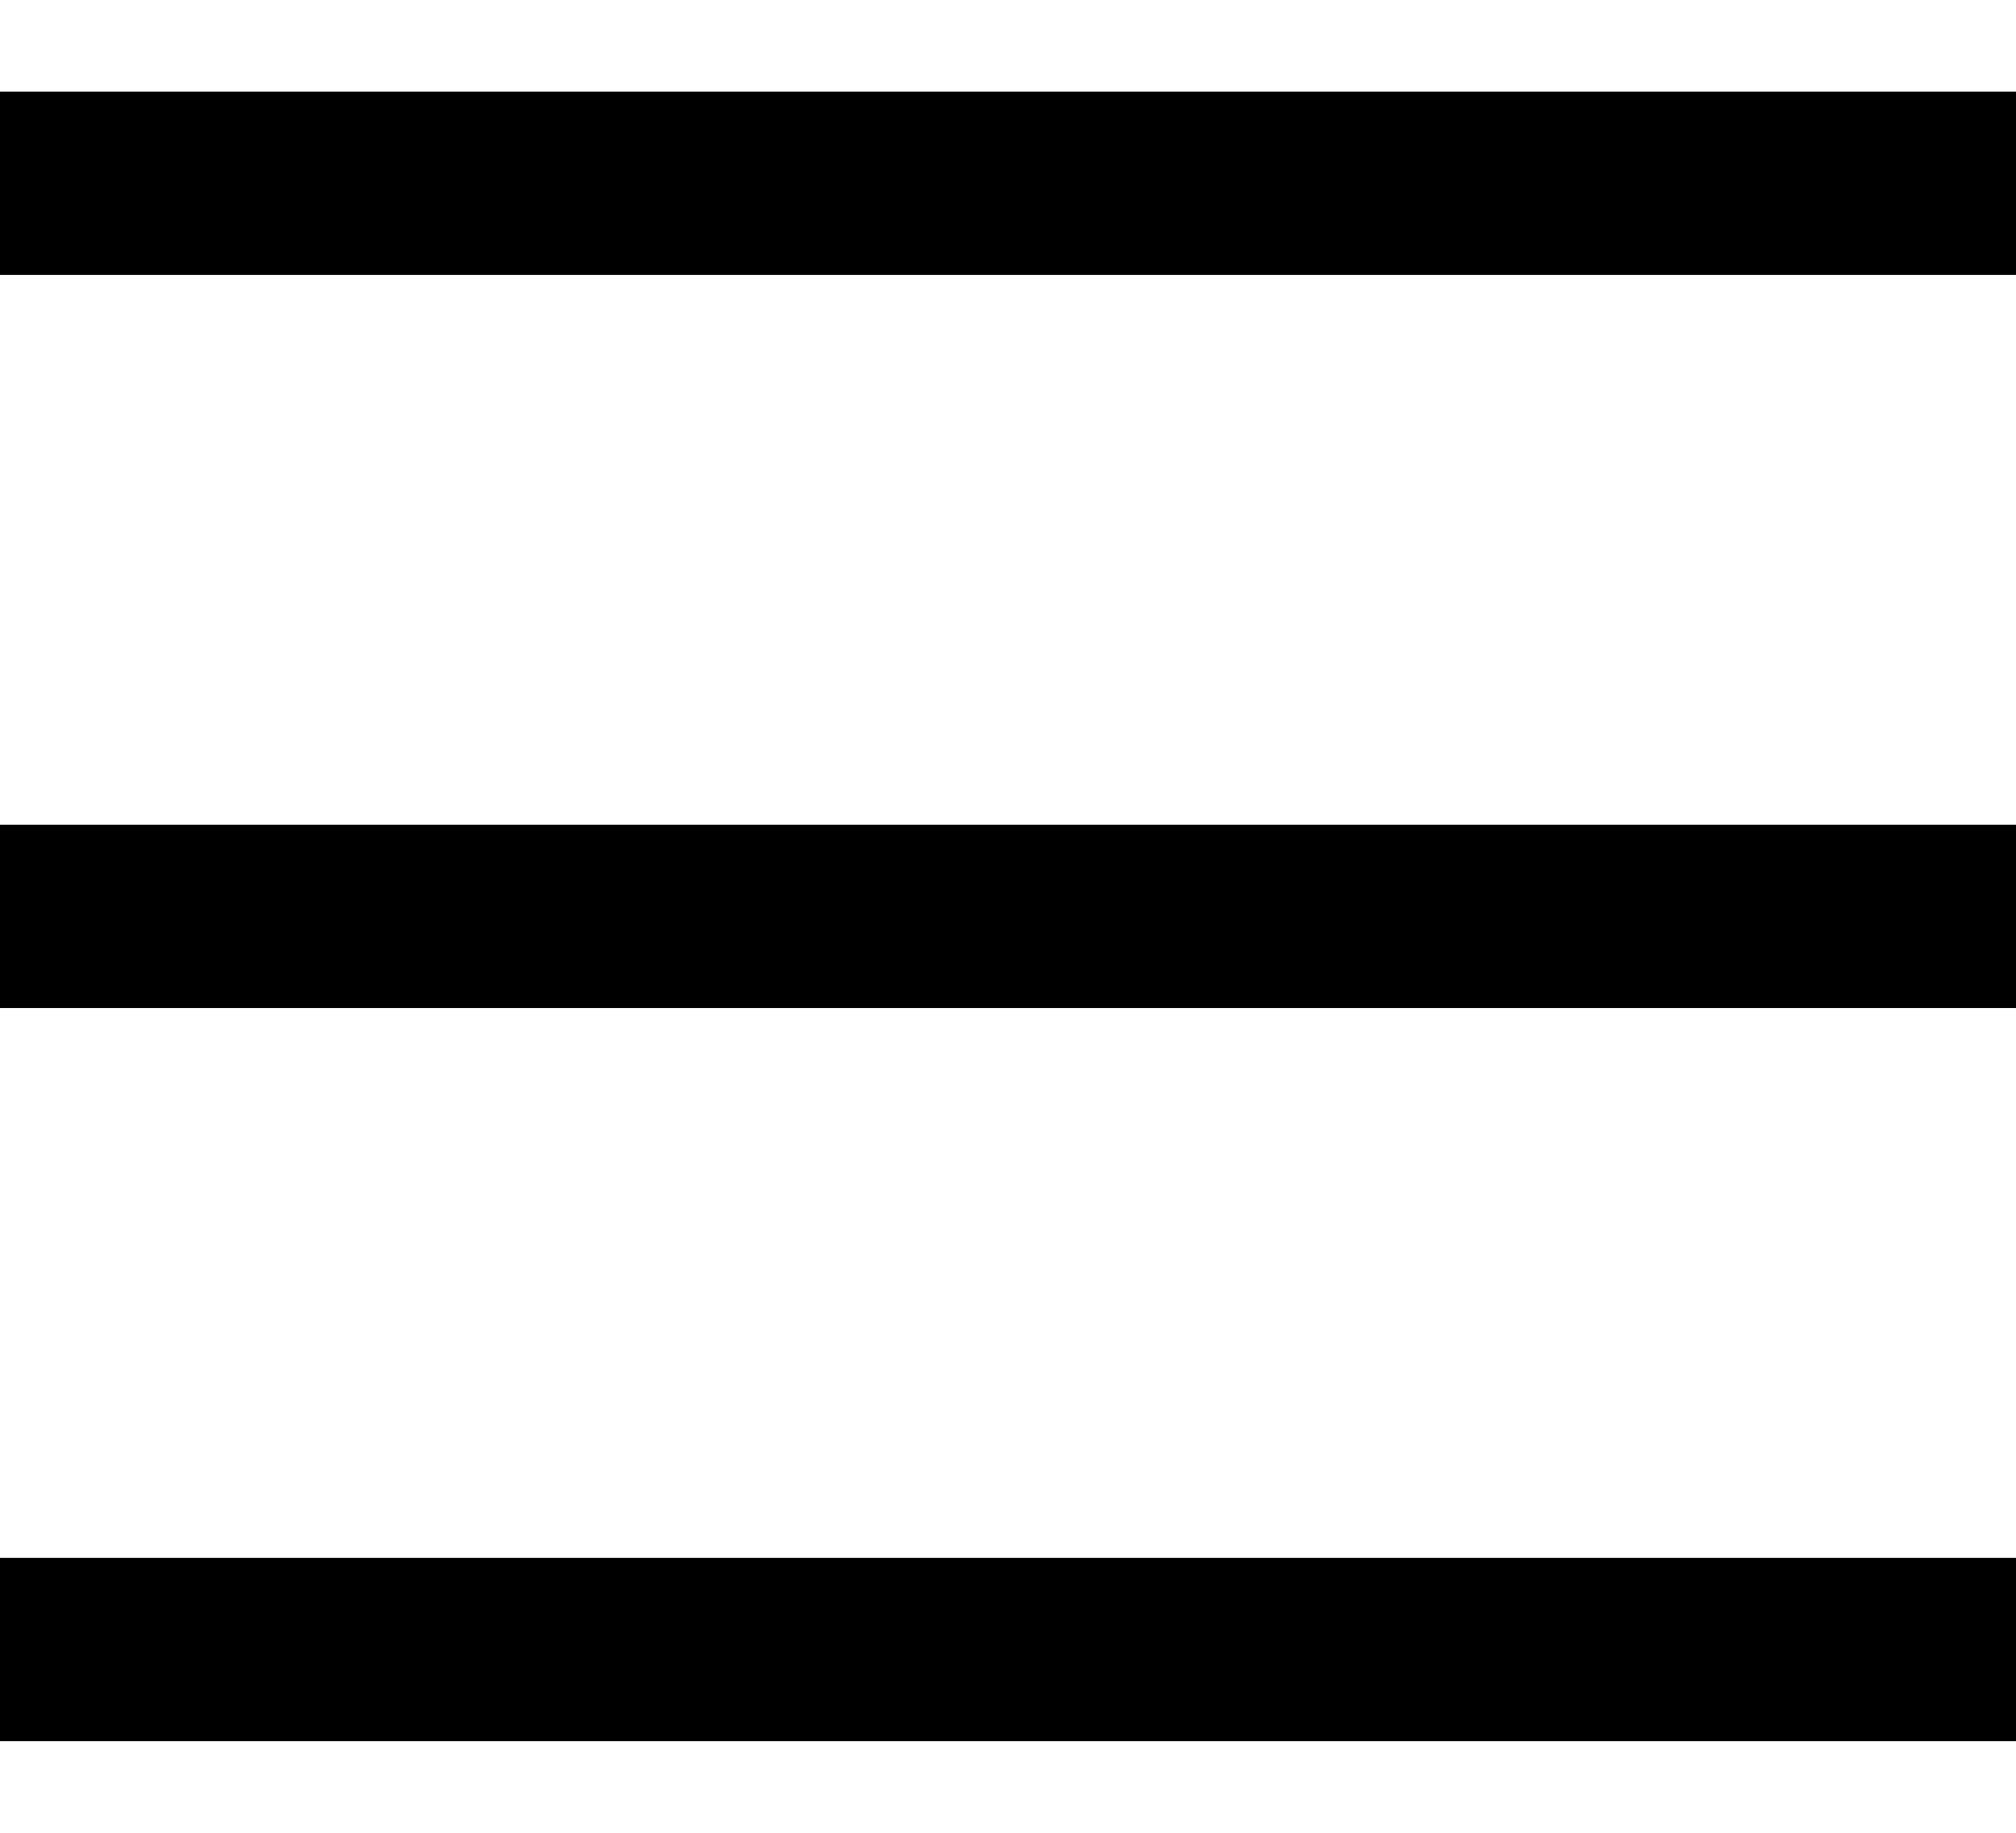 <?xml version="1.0" encoding="UTF-8"?>
<svg width="11px" height="10px" viewBox="0 0 11 10" version="1.1" xmlns="http://www.w3.org/2000/svg" xmlns:xlink="http://www.w3.org/1999/xlink">
    <title>Group</title>
    <g id="Page-1" stroke="none" stroke-width="1" fill="none" fill-rule="evenodd">
        <g id="Group" transform="translate(0, 0.5)" stroke="#000000">
            <line x1="1.19071419e-14" y1="0.5" x2="11" y2="0.5" id="Path" fill="#000000"></line>
            <line x1="4.74342787e-14" y1="8.5" x2="11" y2="8.5" id="Path"></line>
            <line x1="4.74342787e-14" y1="4.5" x2="11" y2="4.5" id="Path"></line>
        </g>
    </g>
</svg>